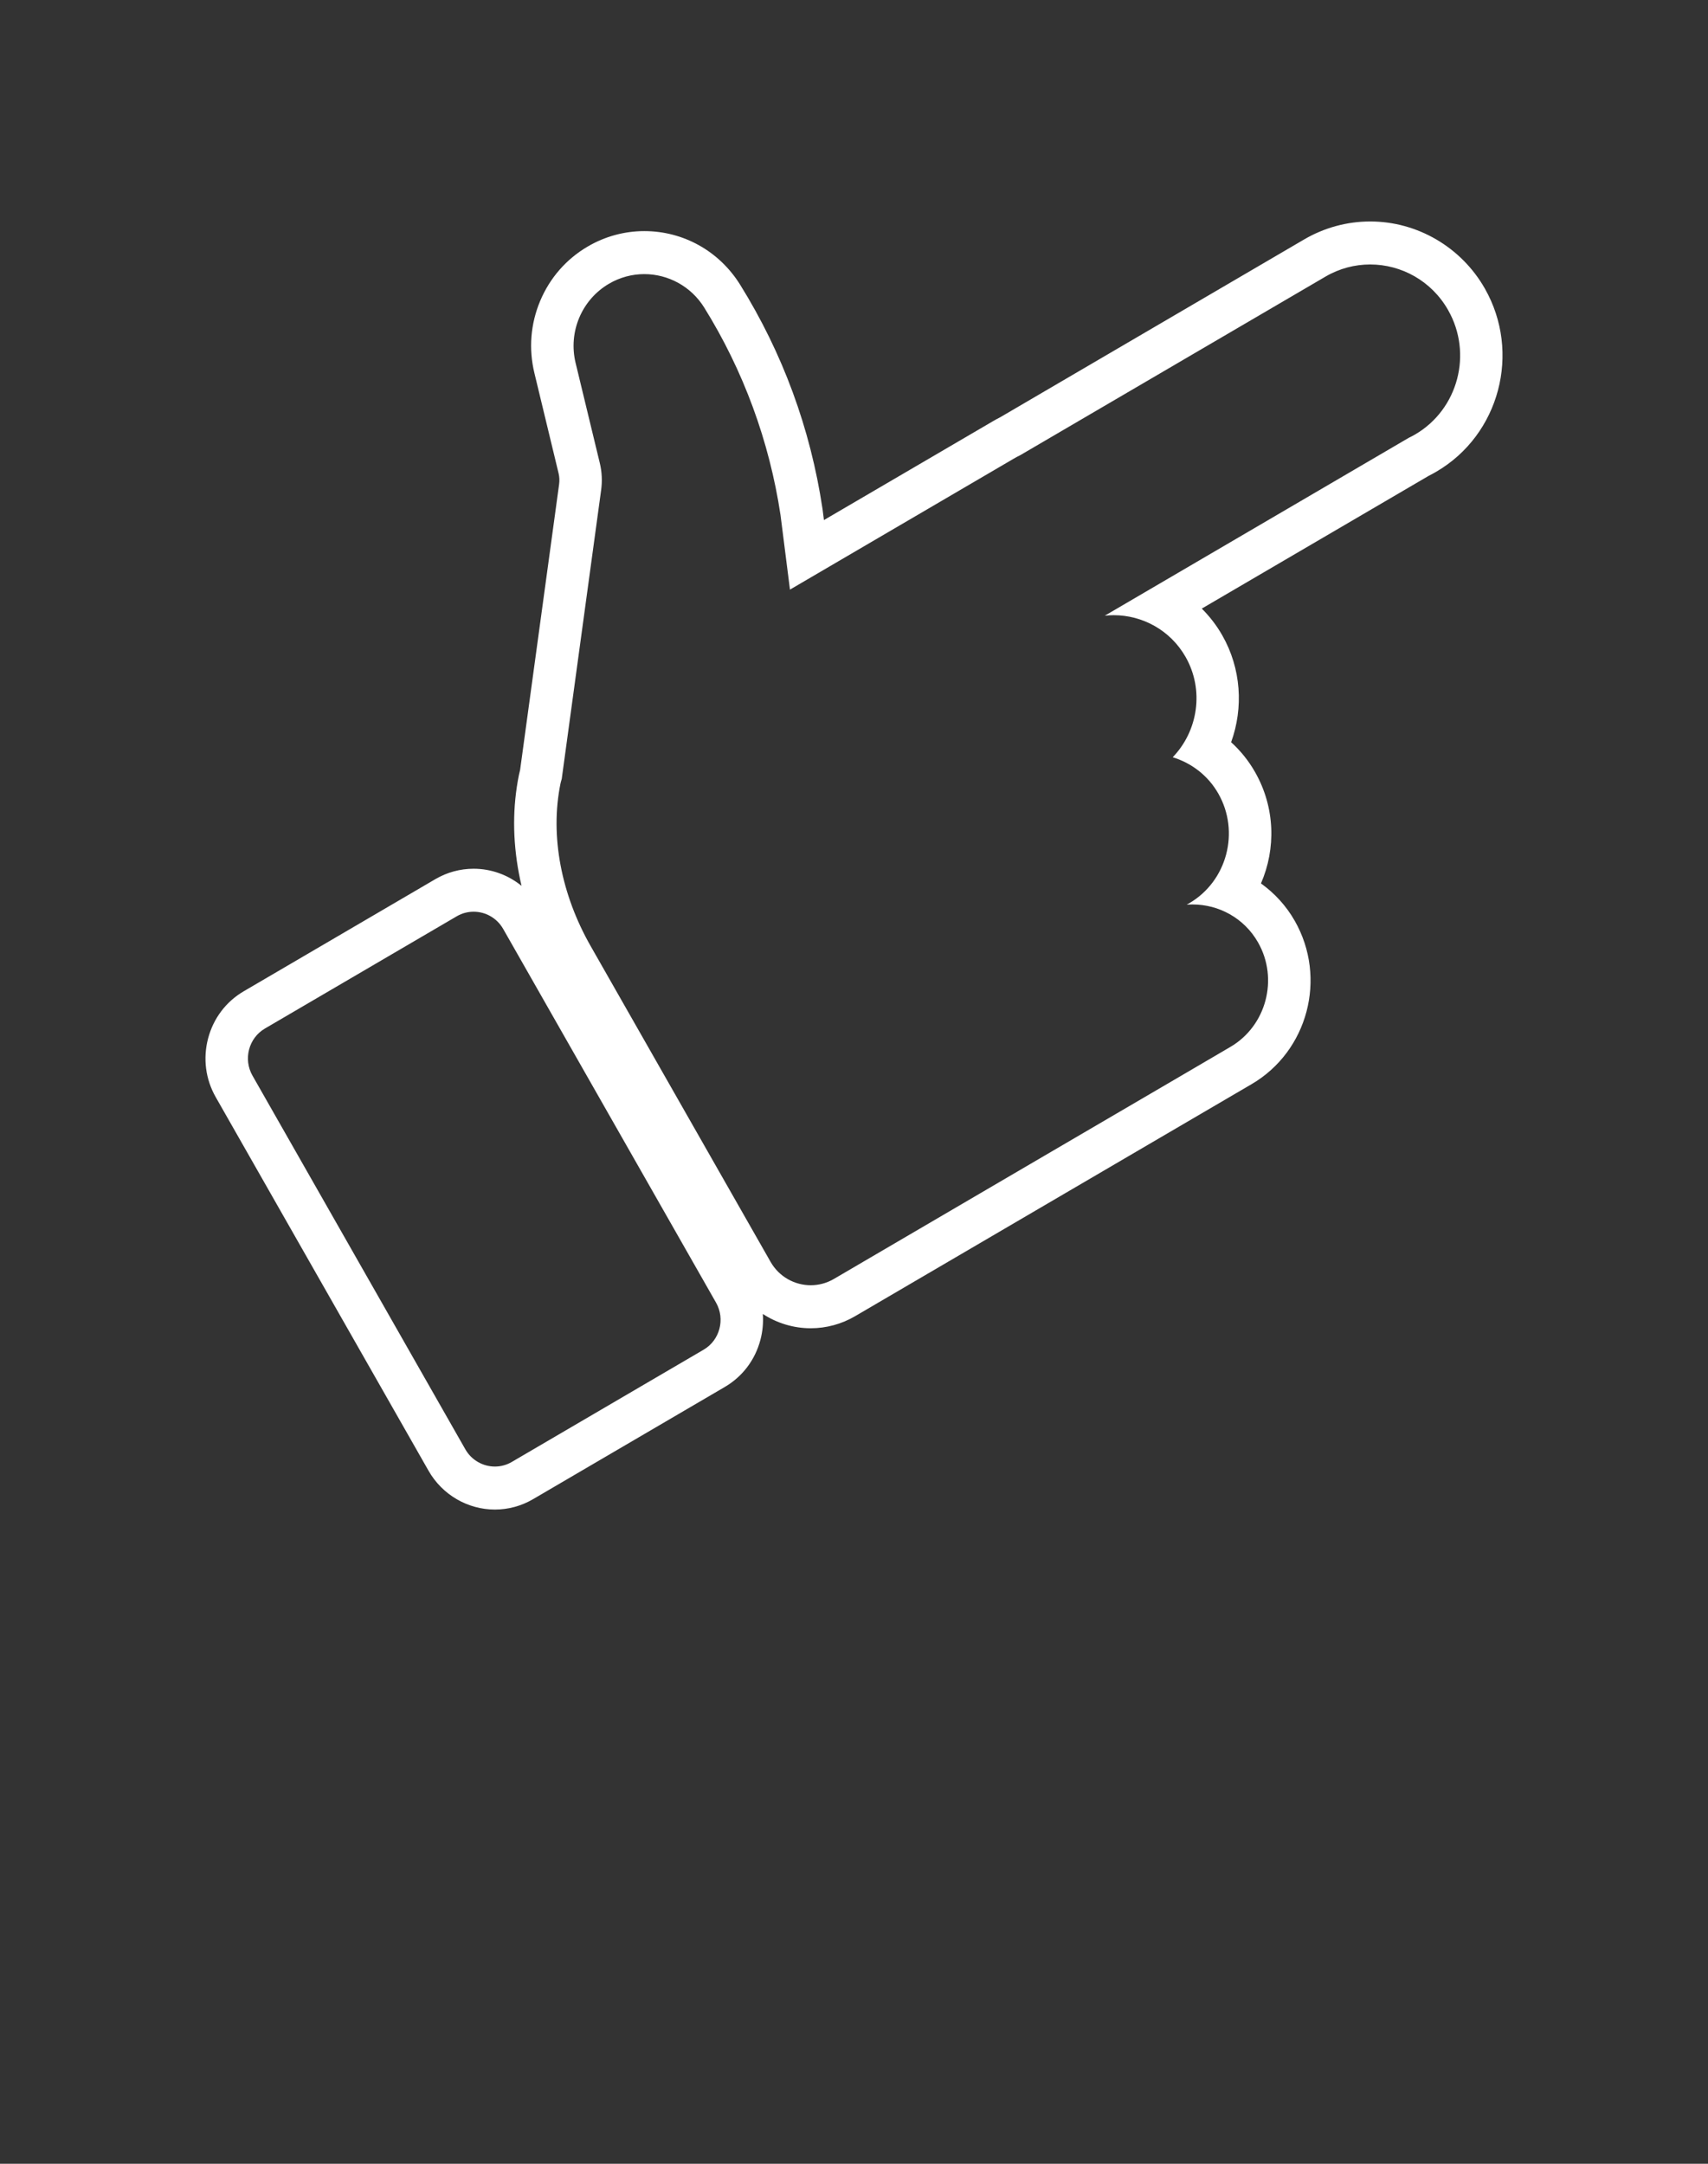 <svg width="45" height="57" viewBox="0 0 45 57" fill="none" xmlns="http://www.w3.org/2000/svg">
<rect x="0" y="0" width="45" height="57" fill="#333333" stroke="none"/>
<path d="M39.12 7.6C38.5 6.511 37.342 5.834 36.1 5.834C35.491 5.834 34.889 5.998 34.359 6.308L26.357 10.989C26.288 11.024 26.219 11.061 26.154 11.1L21.708 13.7L21.673 13.423C21.672 13.414 21.67 13.405 21.669 13.396C21.351 11.287 20.621 9.303 19.5 7.5C18.95 6.616 18.006 6.088 16.975 6.088C16.453 6.088 15.938 6.228 15.485 6.494C14.922 6.823 14.489 7.318 14.233 7.924C13.978 8.53 13.925 9.188 14.08 9.829L14.717 12.469C14.739 12.562 14.744 12.657 14.731 12.754L13.703 20.282C13.694 20.316 13.683 20.36 13.673 20.41C13.503 21.244 13.503 22.121 13.673 23.017C13.693 23.123 13.716 23.23 13.741 23.336C13.388 23.049 12.944 22.885 12.478 22.885C12.126 22.885 11.779 22.979 11.474 23.157L6.42 26.114C5.955 26.386 5.622 26.827 5.483 27.354C5.344 27.881 5.415 28.431 5.684 28.902L11.292 38.746C11.651 39.375 12.32 39.766 13.039 39.766C13.391 39.766 13.738 39.672 14.043 39.493L19.097 36.536C19.562 36.264 19.895 35.824 20.034 35.297C20.094 35.071 20.114 34.841 20.098 34.614C20.469 34.855 20.906 34.99 21.36 34.99C21.769 34.99 22.172 34.881 22.526 34.674L28.068 31.431L31.616 29.355L32.975 28.56C34.459 27.692 34.97 25.763 34.113 24.259C33.888 23.863 33.581 23.529 33.222 23.272C33.62 22.358 33.597 21.27 33.067 20.34C32.898 20.042 32.684 19.777 32.436 19.552C32.765 18.643 32.7 17.609 32.204 16.739C32.055 16.477 31.872 16.24 31.663 16.032L37.641 12.535C37.711 12.5 37.779 12.463 37.845 12.424C39.509 11.451 40.081 9.287 39.12 7.6ZM18.538 35.555L13.484 38.512C13.344 38.594 13.191 38.633 13.039 38.633C12.729 38.633 12.426 38.47 12.26 38.179L6.652 28.335C6.405 27.902 6.552 27.345 6.979 27.095L12.033 24.138C12.173 24.056 12.327 24.017 12.478 24.017C12.788 24.017 13.091 24.18 13.257 24.471L18.865 34.315C19.112 34.748 18.965 35.306 18.538 35.555ZM37.286 11.444C37.23 11.476 37.174 11.506 37.117 11.533L29.108 16.219C29.187 16.21 29.266 16.206 29.344 16.206C30.098 16.206 30.834 16.6 31.236 17.305C31.734 18.18 31.563 19.258 30.897 19.948C31.387 20.099 31.825 20.424 32.099 20.906C32.672 21.911 32.329 23.21 31.337 23.791L31.266 23.832C31.318 23.828 31.369 23.826 31.42 23.826C32.107 23.826 32.778 24.181 33.145 24.826C33.692 25.785 33.364 27.025 32.416 27.579L31.057 28.375L27.509 30.45L21.967 33.693C21.776 33.804 21.567 33.857 21.36 33.857C20.939 33.857 20.527 33.636 20.302 33.241L15.558 24.916C14.799 23.583 14.481 22.039 14.768 20.635C14.776 20.595 14.79 20.557 14.8 20.517L15.838 12.908C15.87 12.671 15.859 12.431 15.803 12.2L15.165 9.56C14.968 8.744 15.326 7.895 16.044 7.475C16.337 7.303 16.658 7.221 16.975 7.221C17.595 7.221 18.201 7.535 18.555 8.104C19.587 9.765 20.271 11.626 20.564 13.568L20.813 15.532L26.713 12.08C26.768 12.048 26.824 12.018 26.88 11.991L34.918 7.289C35.291 7.07 35.698 6.967 36.1 6.967C36.918 6.967 37.714 7.397 38.152 8.167C38.806 9.314 38.418 10.781 37.286 11.444Z" fill="white"/>
</svg>
